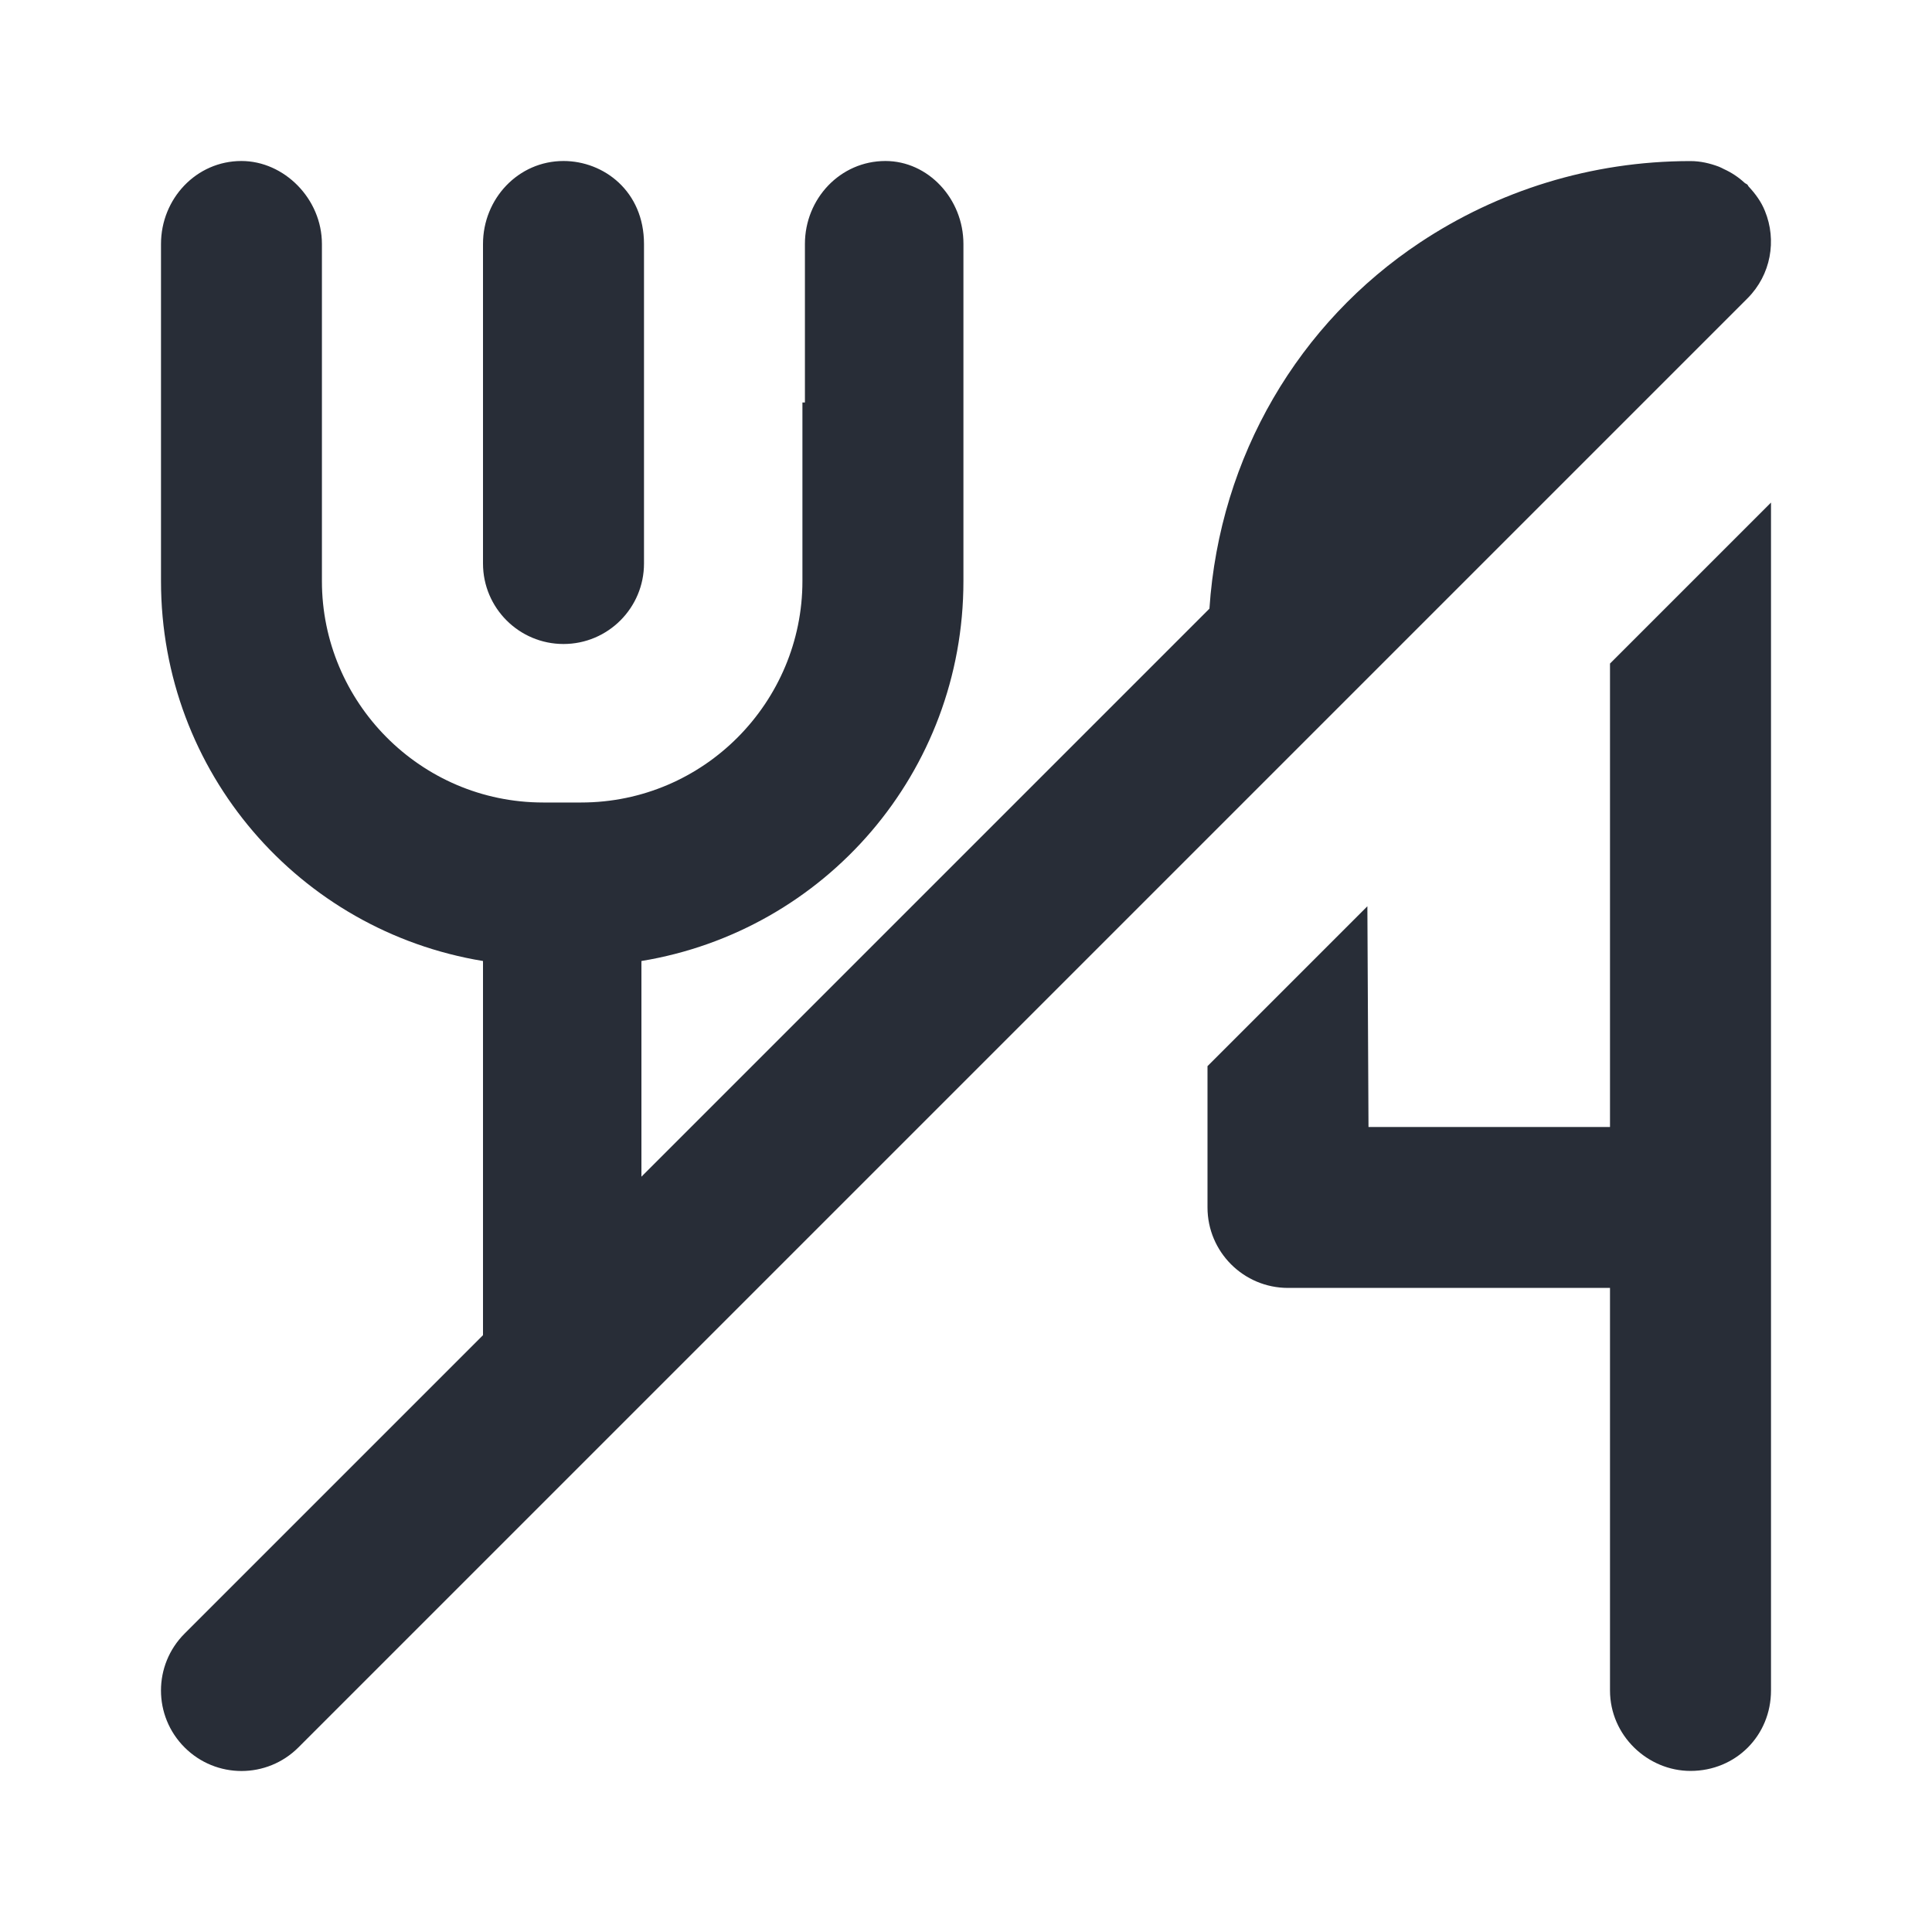<svg width="24" height="24" viewBox="0 0 24 24" fill="none" xmlns="http://www.w3.org/2000/svg">
<path d="M6 7V3.031C6 2.469 6.438 2 7 2C7.5 2 8 2.375 8 3.031V7C8 7.552 7.552 8 7 8C6.448 8 6 7.552 6 7ZM20 14H17L16.986 11.258L15 13.244V14.999C15 15.551 15.448 15.999 16 15.999H20V20.999C20 21.561 20.469 21.999 21 21.999C21.562 21.999 22 21.561 22 20.999V6.243L20 8.243V14ZM21.925 2.622C21.879 2.506 21.806 2.407 21.723 2.318C21.716 2.311 21.714 2.301 21.707 2.294C21.697 2.284 21.683 2.281 21.672 2.271C21.596 2.201 21.511 2.144 21.414 2.1C21.393 2.09 21.373 2.078 21.351 2.07C21.241 2.029 21.125 2.001 20.999 2.001C19.76 2.001 18.604 2.373 17.642 3.011C16.14 4.008 15.151 5.66 15.024 7.561L7.968 14.617V11.938C10.249 11.563 11.968 9.594 11.968 7.219V3.031C11.968 2.469 11.53 2 10.999 2C10.437 2 9.999 2.469 9.999 3.031V5H9.968V7.219C9.968 8.719 8.749 9.969 7.218 9.969H6.749C5.218 9.969 3.999 8.719 3.999 7.219V3.031C3.999 2.469 3.53 2 2.999 2C2.438 2 2 2.469 2 3.031V7.219C2 9.594 3.719 11.563 6 11.938V16.586L2.293 20.293C1.902 20.684 1.902 21.316 2.293 21.707C2.488 21.902 2.744 22 3 22C3.256 22 3.512 21.902 3.707 21.707L21.707 3.707C22.001 3.413 22.073 2.984 21.925 2.622Z" fill="#282D37"/>
</svg>
